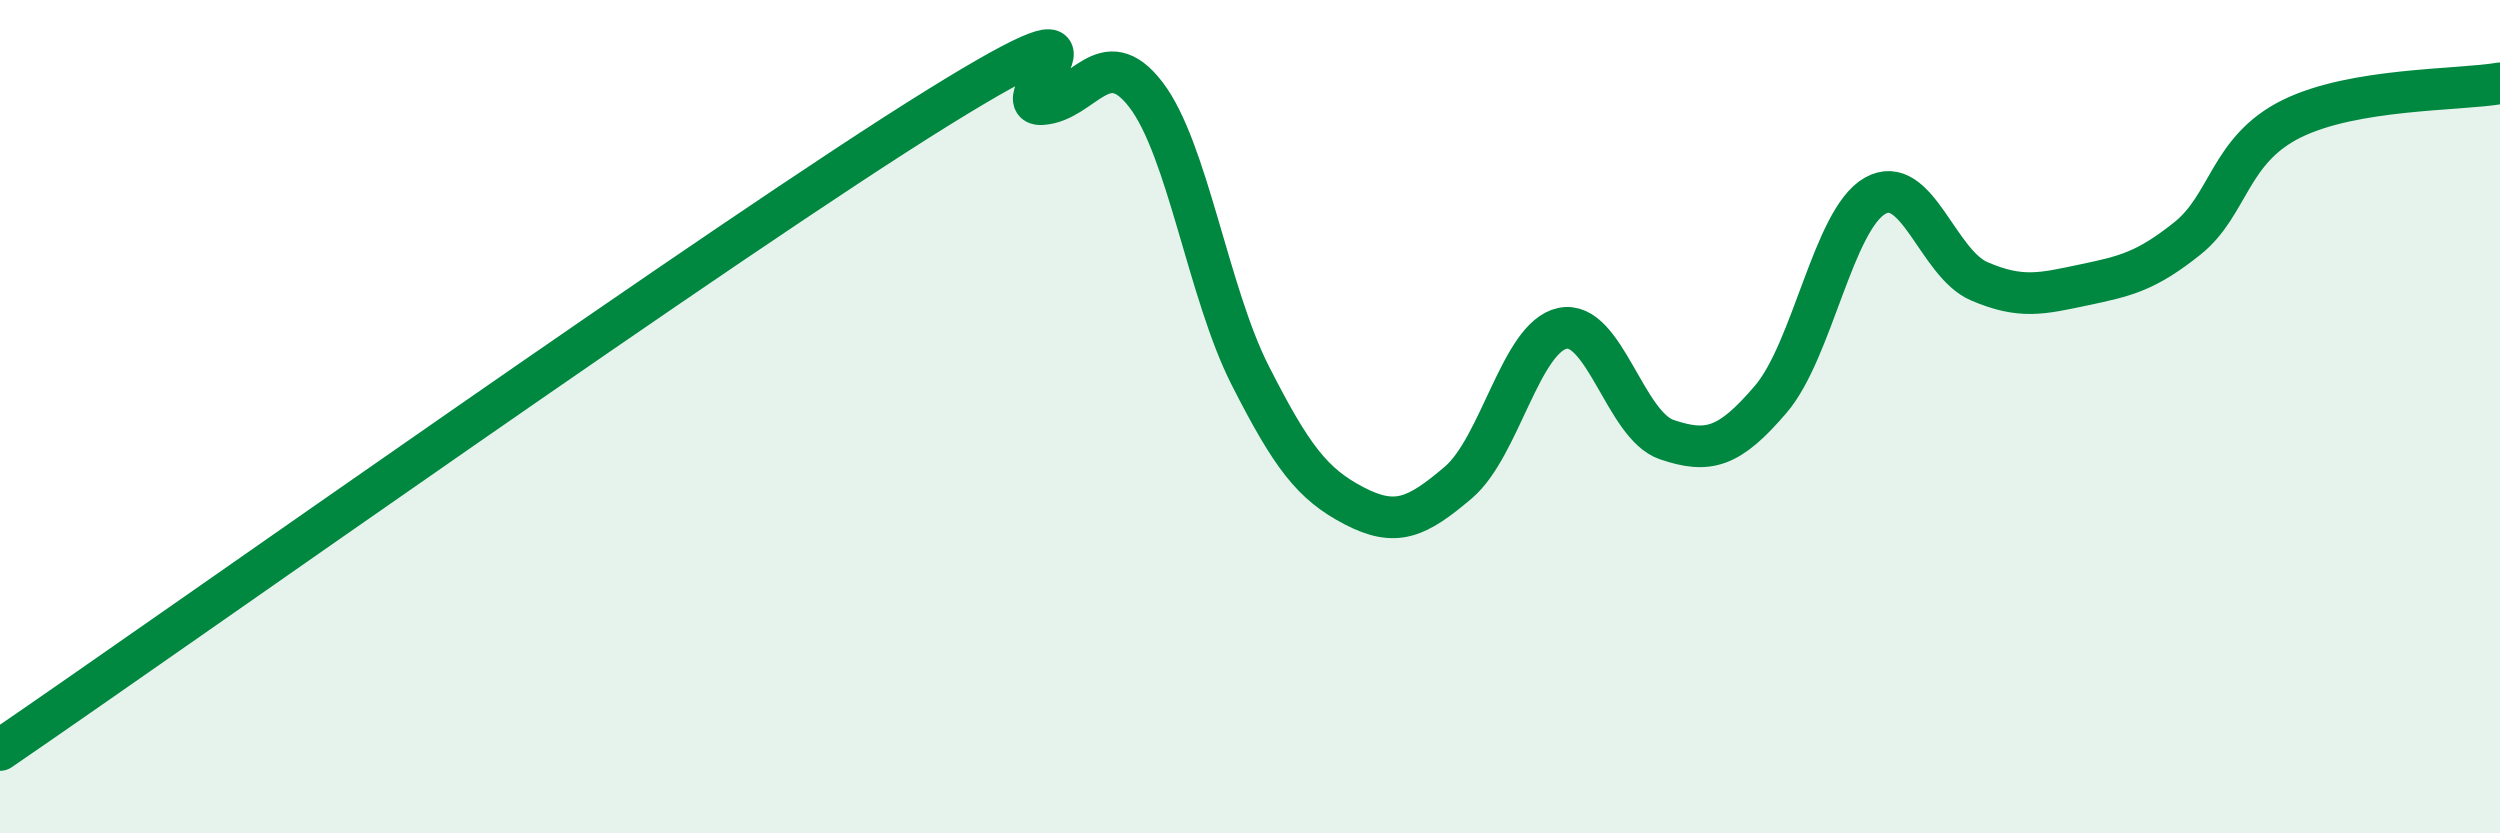 
    <svg width="60" height="20" viewBox="0 0 60 20" xmlns="http://www.w3.org/2000/svg">
      <path
        d="M 0,18 C 4.5,14.92 17.5,5.69 22.5,2.59 C 27.5,-0.51 24,2.56 25,2.5 C 26,2.44 26.5,0.97 27.5,2.27 C 28.5,3.57 29,7.03 30,9 C 31,10.97 31.5,11.62 32.5,12.14 C 33.5,12.66 34,12.43 35,11.58 C 36,10.73 36.5,8.09 37.5,7.88 C 38.5,7.67 39,10.21 40,10.55 C 41,10.89 41.5,10.75 42.5,9.58 C 43.5,8.41 44,5.27 45,4.7 C 46,4.13 46.5,6.32 47.5,6.75 C 48.5,7.18 49,7.05 50,6.84 C 51,6.63 51.5,6.52 52.5,5.72 C 53.5,4.92 53.5,3.59 55,2.85 C 56.5,2.11 59,2.17 60,2L60 20L0 20Z"
        fill="#008740"
        opacity="0.1"
        stroke-linecap="round"
        stroke-linejoin="round"
      />
      <path
        d="M 0,18 C 4.5,14.92 17.5,5.69 22.5,2.59 C 27.5,-0.51 24,2.56 25,2.5 C 26,2.44 26.5,0.97 27.5,2.27 C 28.5,3.57 29,7.03 30,9 C 31,10.97 31.5,11.62 32.5,12.14 C 33.5,12.66 34,12.43 35,11.58 C 36,10.73 36.5,8.09 37.5,7.88 C 38.5,7.67 39,10.21 40,10.55 C 41,10.89 41.5,10.75 42.5,9.58 C 43.5,8.41 44,5.27 45,4.7 C 46,4.13 46.5,6.32 47.5,6.75 C 48.5,7.18 49,7.05 50,6.84 C 51,6.63 51.5,6.52 52.5,5.72 C 53.5,4.92 53.5,3.59 55,2.85 C 56.5,2.11 59,2.17 60,2"
        stroke="#008740"
        stroke-width="1"
        fill="none"
        stroke-linecap="round"
        stroke-linejoin="round"
      />
    </svg>
  